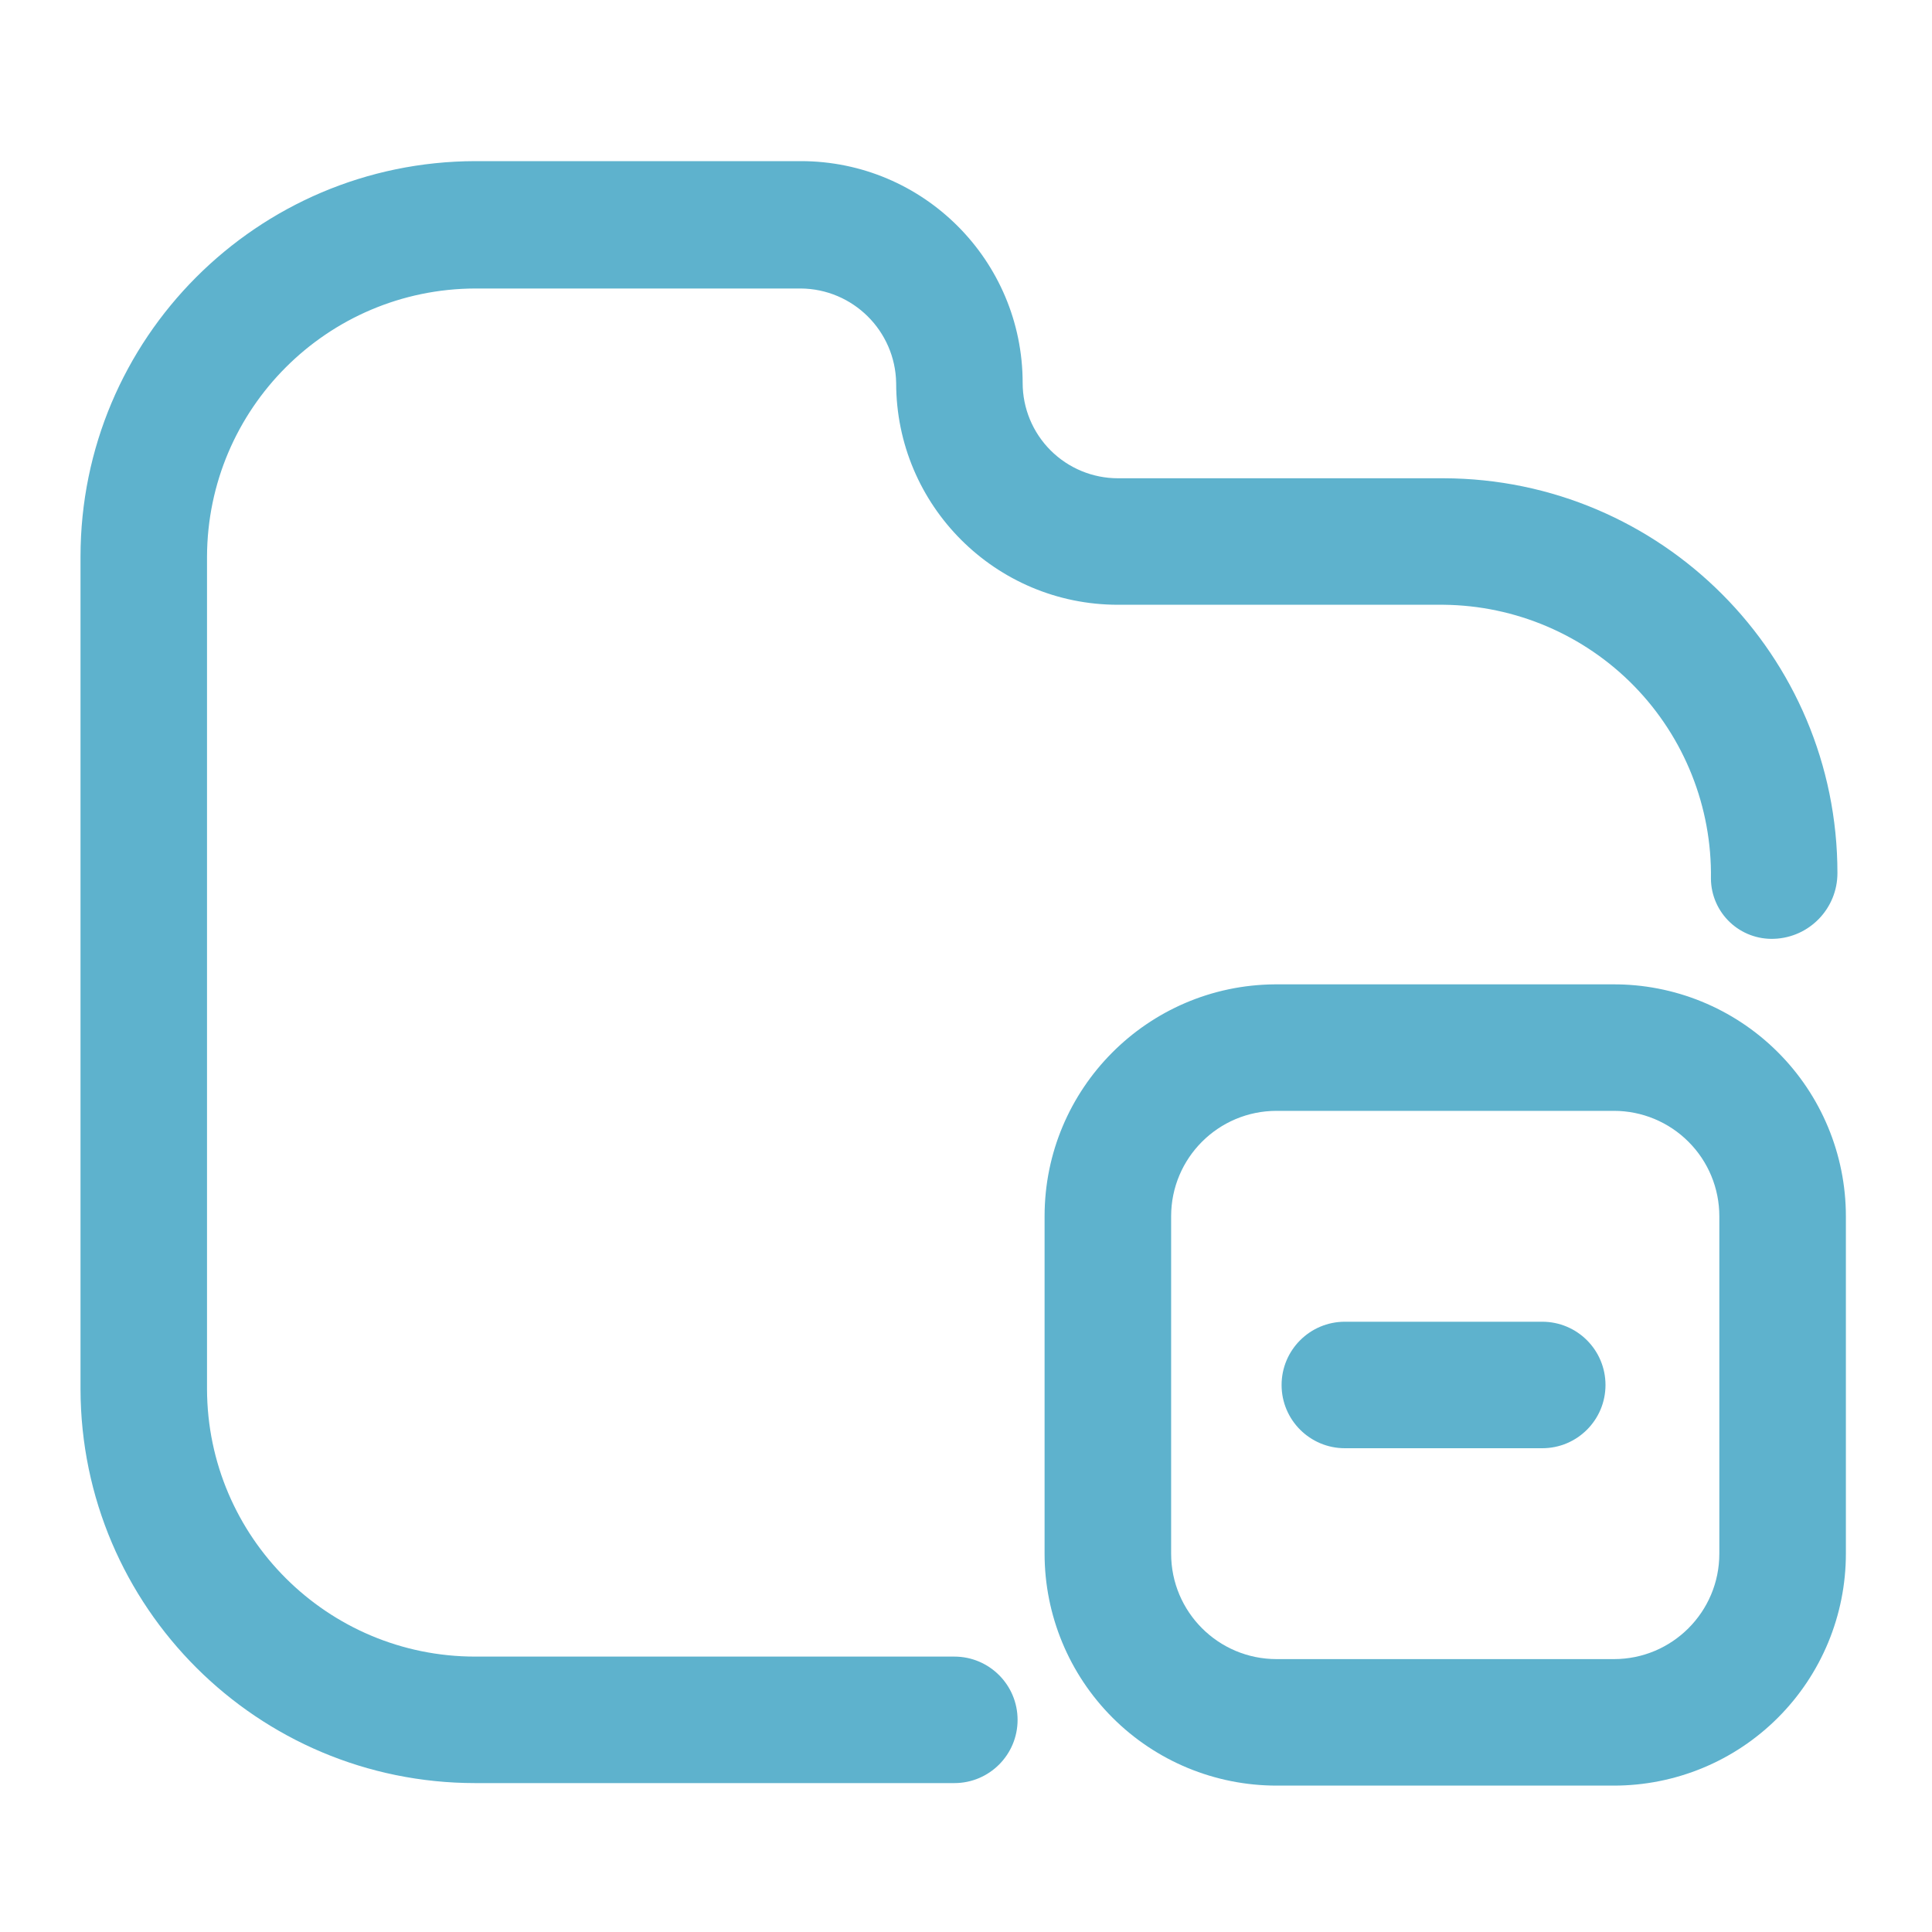 <?xml version="1.0" encoding="UTF-8"?> <svg xmlns="http://www.w3.org/2000/svg" width="40" height="40" viewBox="0 0 40 40" fill="none"><path d="M9.84 34.298H19.759C20.482 34.298 21.068 34.884 21.068 35.608C21.068 36.331 20.482 36.917 19.759 36.917H9.84C5.333 36.917 1.677 33.269 1.667 28.762V11.526C1.667 7.01 5.323 3.346 9.84 3.336H16.58C19.117 3.336 21.173 5.392 21.173 7.929C21.173 8.452 21.381 8.954 21.751 9.324C22.121 9.694 22.623 9.902 23.146 9.902H29.887C34.394 9.912 38.042 13.568 38.042 18.075C38.043 18.807 37.464 19.409 36.733 19.437C36.393 19.451 36.062 19.327 35.816 19.094C35.569 18.86 35.427 18.537 35.423 18.197C35.446 16.709 34.875 15.273 33.836 14.207C32.797 13.142 31.375 12.535 29.887 12.521H23.146C20.61 12.521 18.554 10.465 18.554 7.929C18.535 6.85 17.66 5.982 16.58 5.973H9.84C6.777 5.982 4.296 8.463 4.286 11.526V28.762C4.296 31.822 6.78 34.298 9.84 34.298Z" fill="#5EB2CD"></path><path d="M31.93 27.365H27.844C27.121 27.365 26.534 27.951 26.534 28.675C26.534 29.398 27.121 29.984 27.844 29.984H31.93C32.654 29.984 33.24 29.398 33.24 28.675C33.24 27.951 32.654 27.365 31.93 27.365Z" fill="#5EB2CD"></path><path fill-rule="evenodd" clip-rule="evenodd" d="M21.627 25.182C21.627 22.543 23.756 20.399 26.395 20.38H33.38C34.659 20.37 35.89 20.872 36.798 21.774C37.706 22.675 38.217 23.902 38.217 25.182V32.167C38.217 33.441 37.711 34.662 36.81 35.563C35.91 36.464 34.688 36.969 33.415 36.969H26.43C25.156 36.969 23.934 36.464 23.034 35.563C22.133 34.662 21.627 33.441 21.627 32.167V25.182ZM26.43 34.35H33.415C34.62 34.35 35.597 33.373 35.597 32.167V25.182C35.597 24.603 35.368 24.048 34.958 23.639C34.549 23.229 33.994 22.999 33.415 22.999H26.43C25.224 22.999 24.247 23.976 24.247 25.182V32.167C24.247 33.373 25.224 34.35 26.43 34.35Z" fill="#5EB2CD"></path></svg> 
